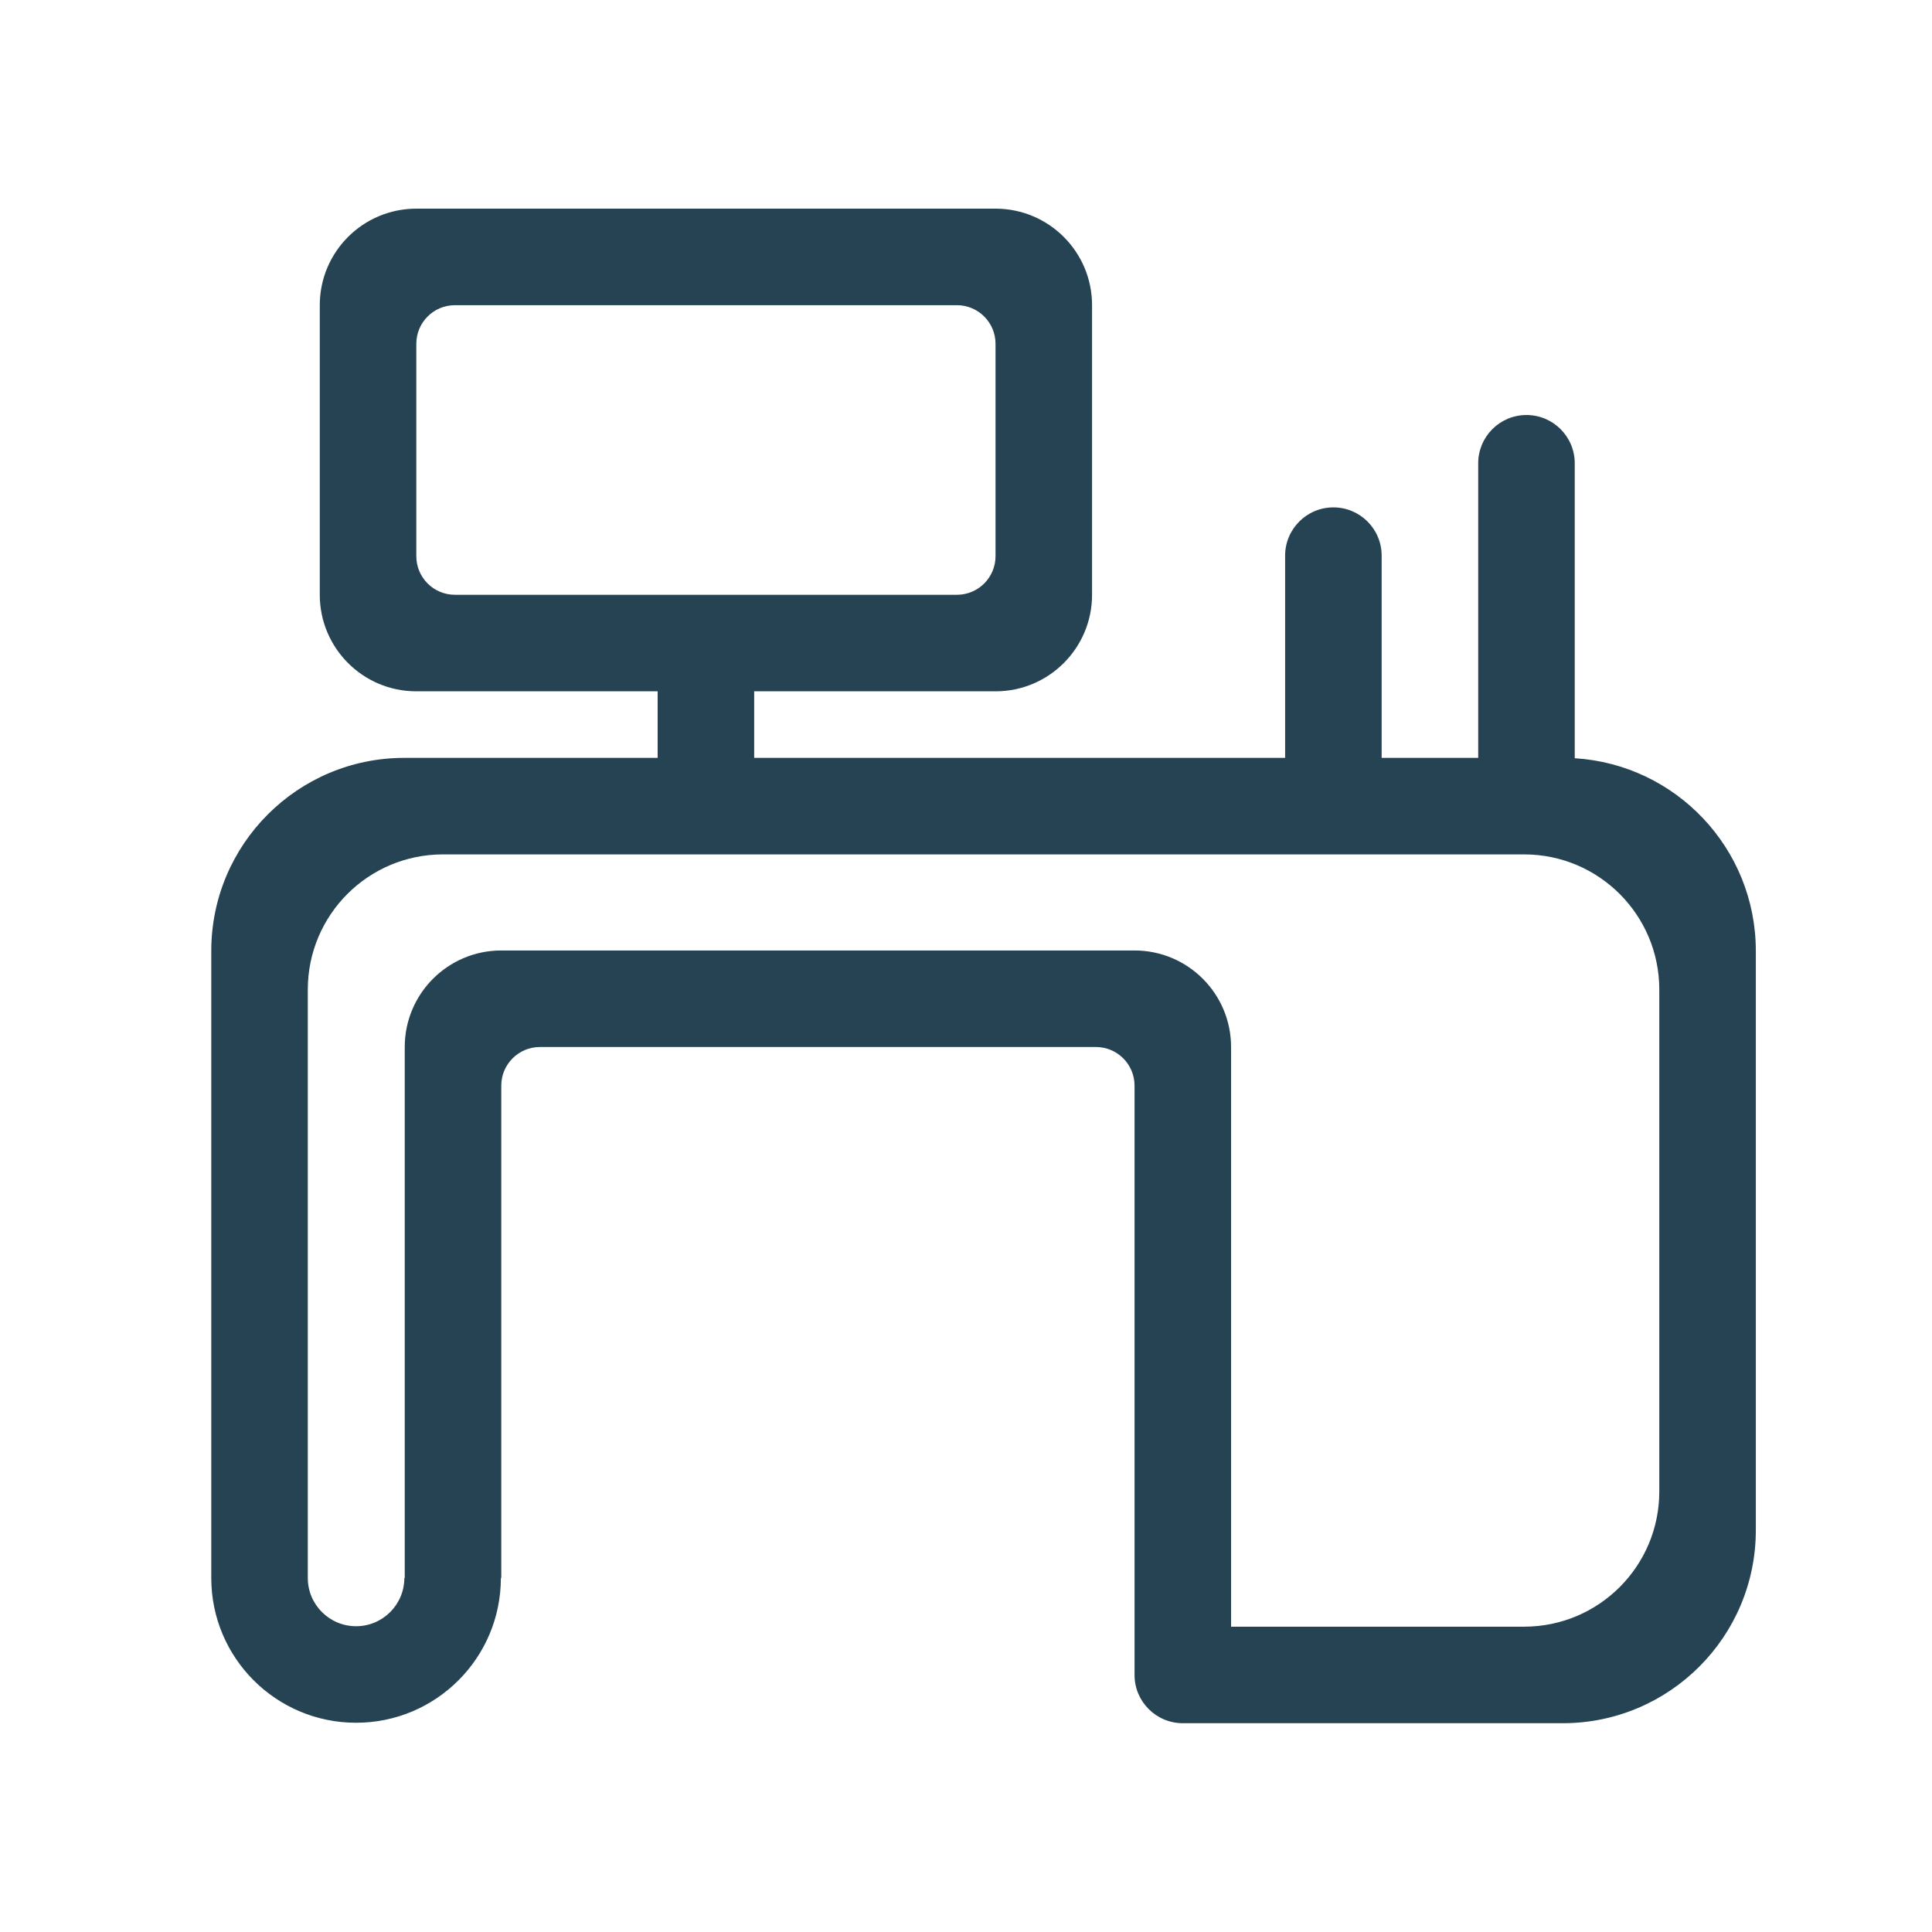 <svg xmlns="http://www.w3.org/2000/svg" width="85" height="85" viewBox="0 0 85 85" fill="none"><path d="M69.282 33.359V20.383C69.282 19.21 68.331 18.259 67.158 18.259C65.985 18.259 65.035 19.21 65.035 20.383V33.343H60.787V24.45C60.787 24.449 60.787 24.448 60.787 24.447C60.787 23.274 59.837 22.323 58.664 22.323C57.491 22.323 56.54 23.274 56.54 24.447H56.54V33.343H33.181V30.415H43.799C46.144 30.415 48.046 28.514 48.046 26.168V13.427C48.046 11.081 46.144 9.18 43.799 9.18H18.316C15.97 9.18 14.069 11.081 14.069 13.427V26.168C14.069 28.514 15.97 30.415 18.316 30.415H28.934V33.343H17.789C13.098 33.343 9.295 37.146 9.295 41.837V69.424C9.295 72.942 12.147 75.794 15.666 75.794C19.184 75.794 22.036 72.942 22.036 69.424H22.054V47.763C22.054 46.825 22.815 46.064 23.753 46.064H48.216C49.155 46.064 49.915 46.825 49.915 47.763V73.69C49.915 74.863 50.866 75.814 52.039 75.814H54.162H54.759H68.755C73.446 75.814 77.249 72.011 77.249 67.32V41.837C77.249 37.323 73.727 33.632 69.282 33.359ZM20.015 26.168C19.076 26.168 18.316 25.408 18.316 24.469V15.126C18.316 14.188 19.076 13.427 20.015 13.427H42.1C43.038 13.427 43.799 14.188 43.799 15.126V24.469C43.799 25.408 43.038 26.168 42.1 26.168H20.015ZM73.002 65.621C73.002 68.905 70.34 71.567 67.056 71.567H54.759H54.162V46.064C54.162 43.719 52.261 41.817 49.915 41.817H22.054C19.709 41.817 17.807 43.719 17.807 46.064V69.424H17.789C17.789 70.596 16.838 71.547 15.666 71.547C14.493 71.547 13.542 70.596 13.542 69.424V43.536C13.542 40.252 16.204 37.59 19.488 37.59H67.056C70.34 37.59 73.002 40.252 73.002 43.536V65.621Z" fill="#264353"></path></svg>